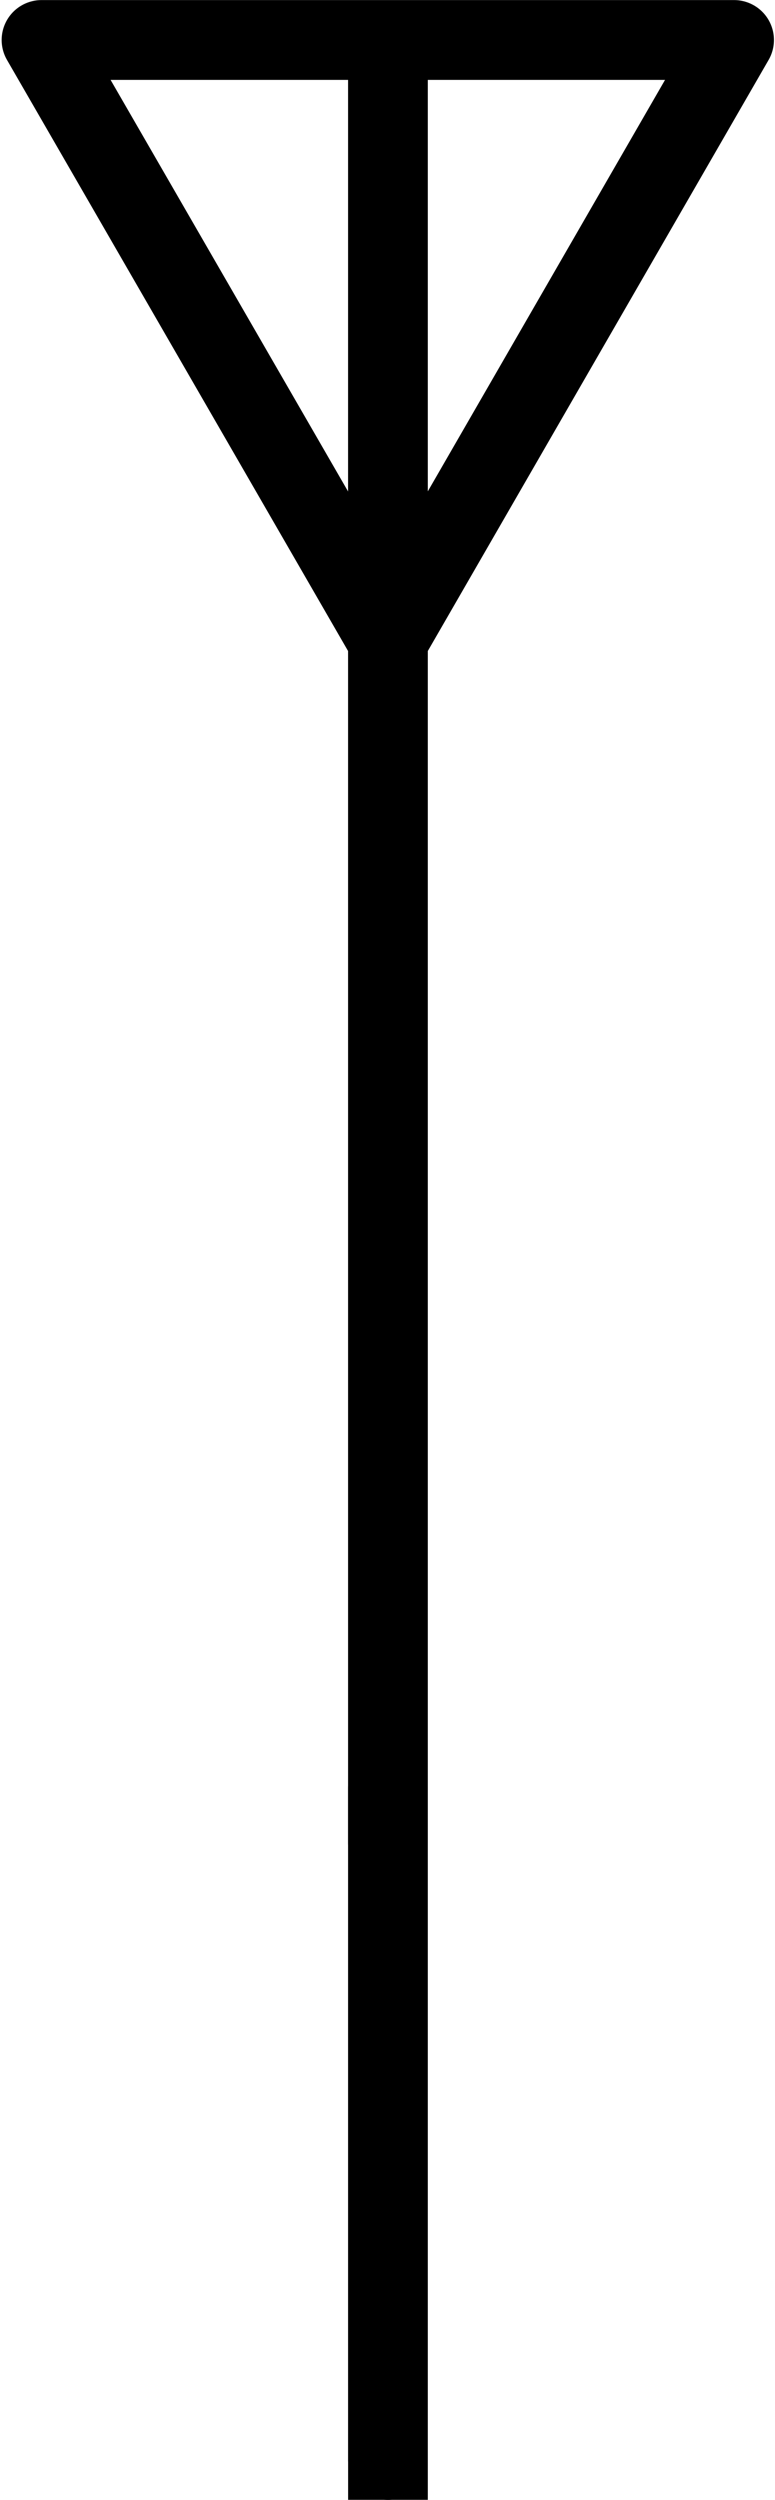 <?xml version="1.0" encoding="utf-8"?>
<!DOCTYPE svg PUBLIC "-//W3C//DTD SVG 1.1 Basic//EN" "http://www.w3.org/Graphics/SVG/1.1/DTD/svg11-basic.dtd">
<svg version="1.1" baseProfile="basic" id="svg2" xmlns:svg="http://www.w3.org/2000/svg"
	 xmlns="http://www.w3.org/2000/svg" xmlns:xlink="http://www.w3.org/1999/xlink" x="0px" y="0px" width="0.27in"
	 height="0.87in" viewBox="0 0 19.372 62.643" xml:space="preserve">
<g id="schematic">
<line id="connector0pin" fill="none" stroke="#000000" stroke-width="2" stroke-linecap="round" stroke-linejoin="round" x1="9.697" y1="61.644" x2="9.697" y2="44.797"/>
<rect id="connector0terminal" x="8.698" y="61.644" width="1.999" height="0.998"/>
	<polygon fill="none" stroke="#000000" stroke-width="2" stroke-linecap="round" stroke-linejoin="round" points="18.38,1.002 
		9.697,16.046 1.007,1.002 	"/>
	
		<line id="line" fill="none" stroke="#000000" stroke-width="2" stroke-linecap="round" stroke-linejoin="round" x1="9.697" y1="1.135" x2="9.697" y2="46.19"/>
</g>
</svg>
